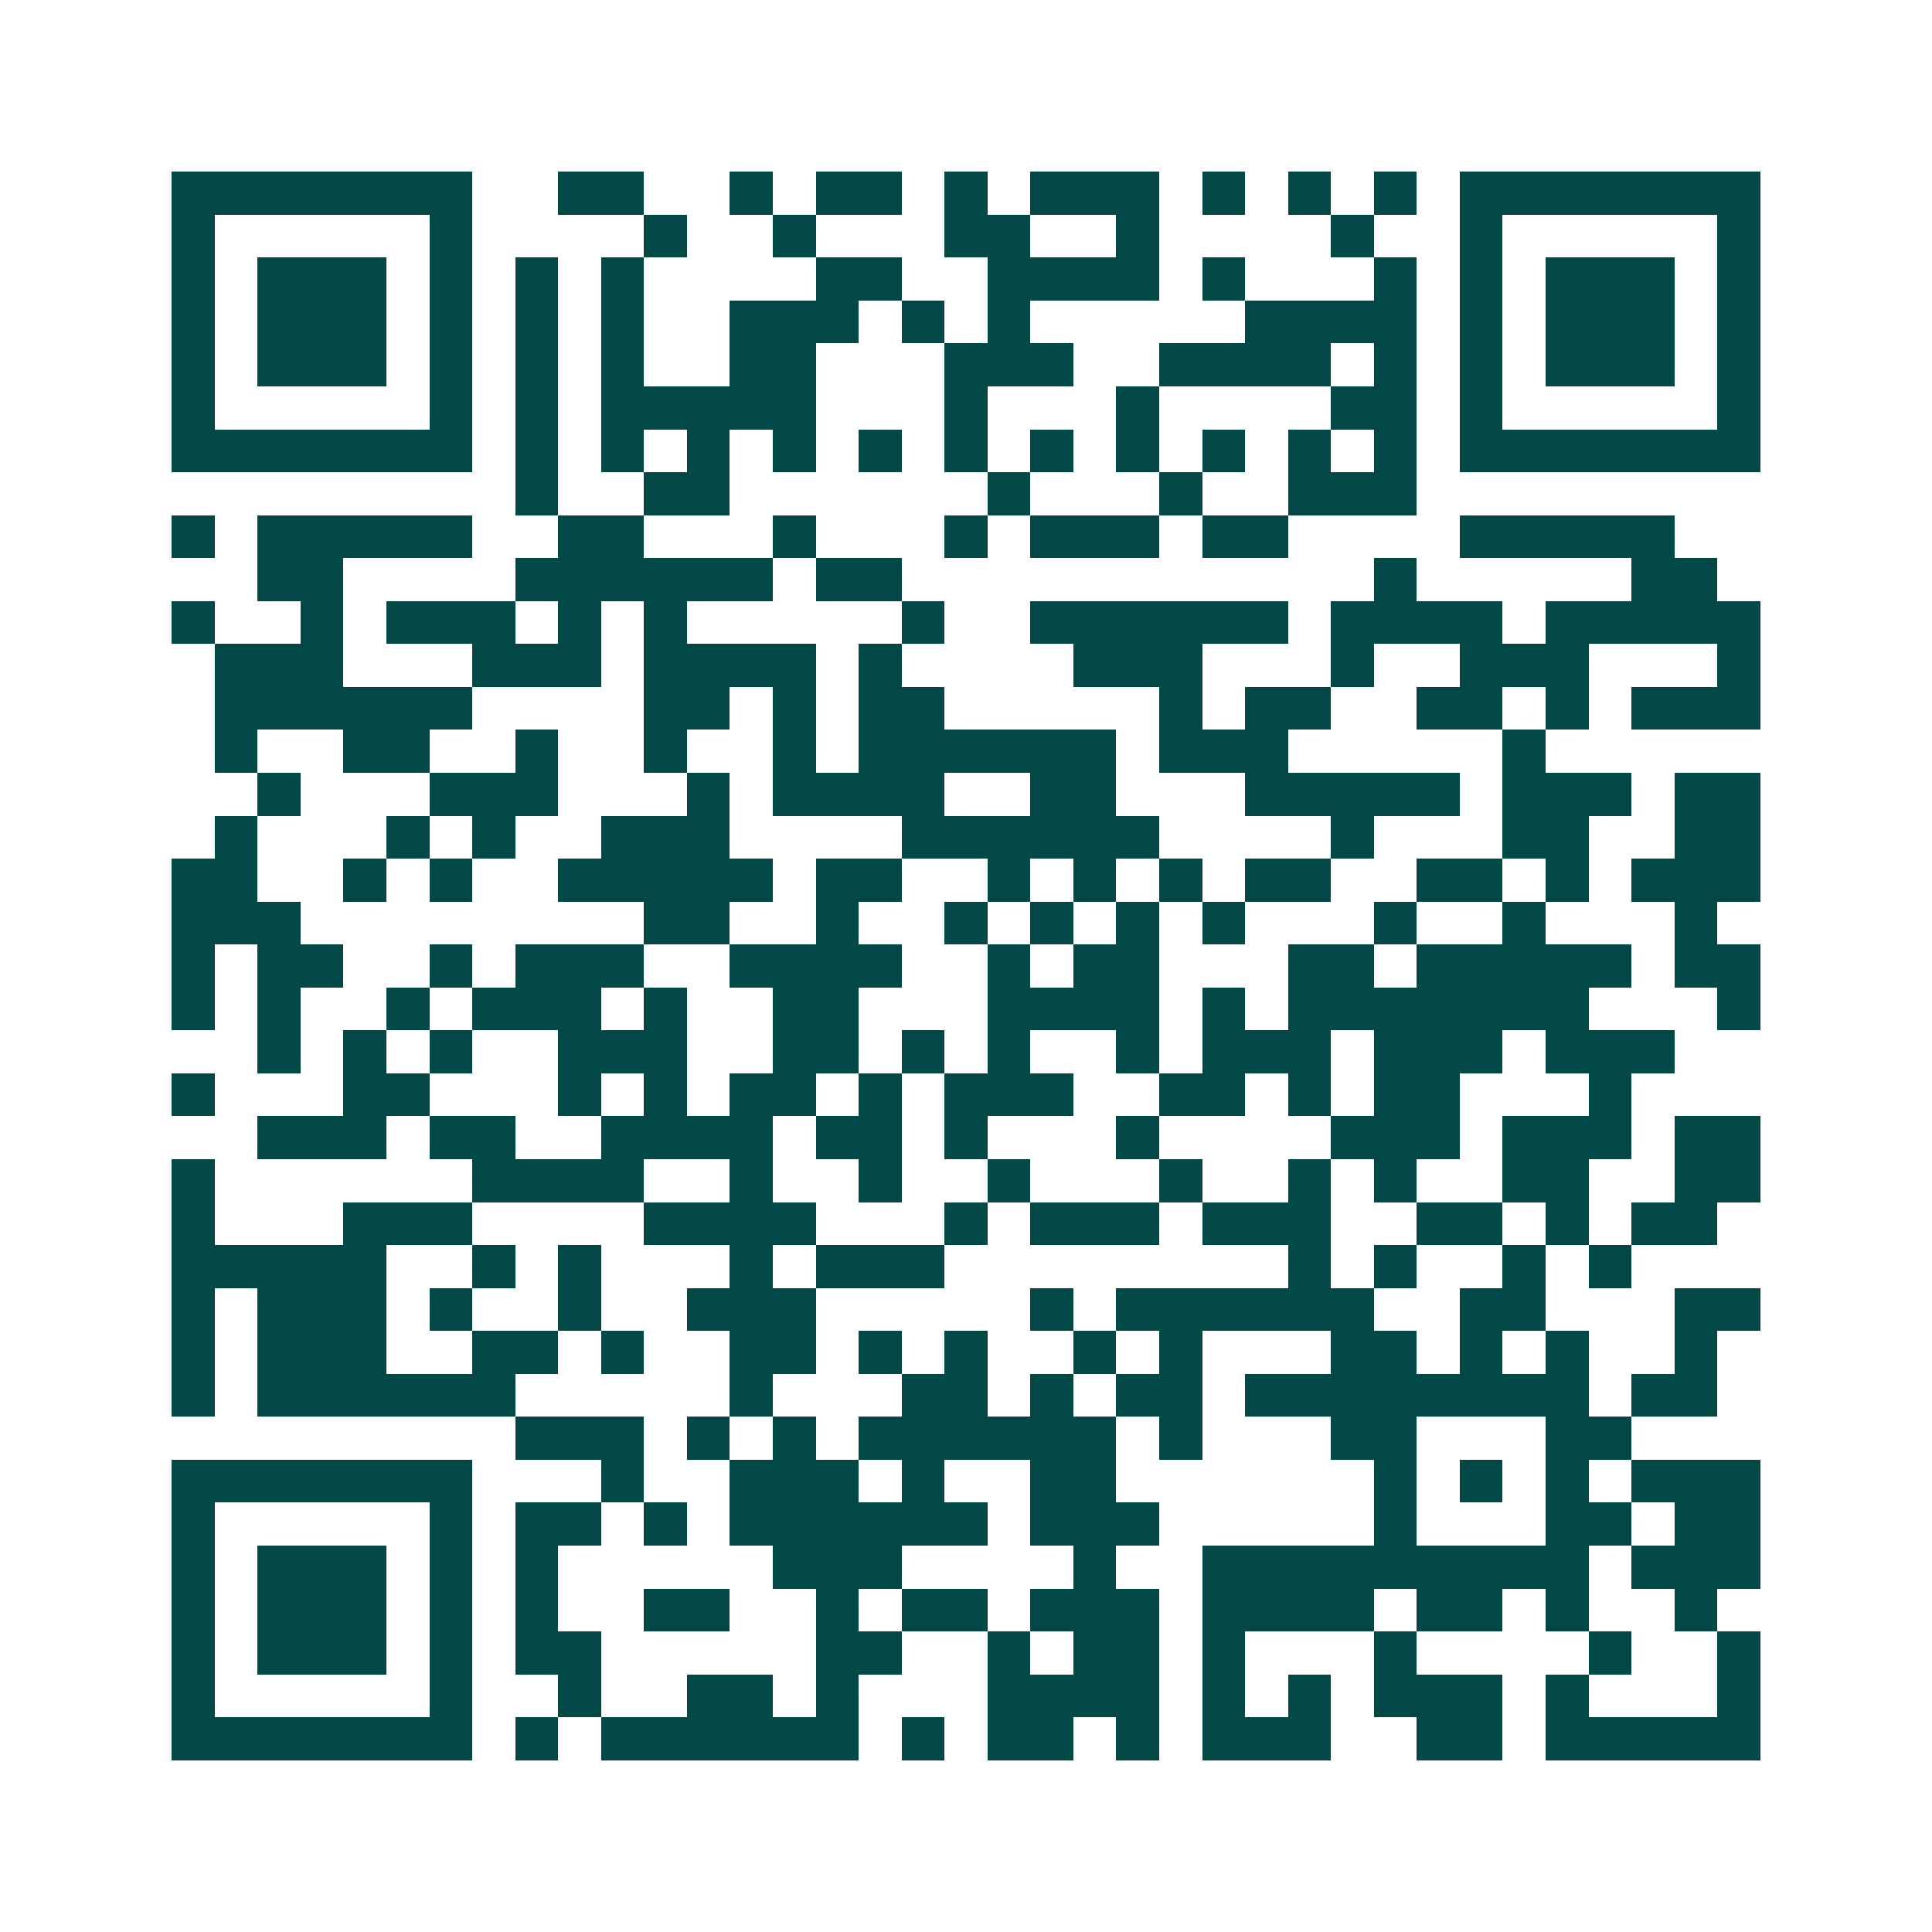 <svg xmlns="http://www.w3.org/2000/svg" width="200" height="200" viewBox="0 0 45 45" shape-rendering="crispEdges"><path fill="#ffffff" d="M0 0h45v45H0z"/><path stroke="#014847" d="M4 4.5h7m2 0h2m2 0h1m1 0h2m1 0h1m1 0h3m1 0h1m1 0h1m1 0h1m1 0h7M4 5.5h1m5 0h1m4 0h1m2 0h1m3 0h2m2 0h1m4 0h1m2 0h1m5 0h1M4 6.5h1m1 0h3m1 0h1m1 0h1m1 0h1m4 0h2m2 0h4m1 0h1m3 0h1m1 0h1m1 0h3m1 0h1M4 7.5h1m1 0h3m1 0h1m1 0h1m1 0h1m2 0h3m1 0h1m1 0h1m5 0h4m1 0h1m1 0h3m1 0h1M4 8.5h1m1 0h3m1 0h1m1 0h1m1 0h1m2 0h2m3 0h3m2 0h4m1 0h1m1 0h1m1 0h3m1 0h1M4 9.5h1m5 0h1m1 0h1m1 0h5m3 0h1m3 0h1m4 0h2m1 0h1m5 0h1M4 10.5h7m1 0h1m1 0h1m1 0h1m1 0h1m1 0h1m1 0h1m1 0h1m1 0h1m1 0h1m1 0h1m1 0h1m1 0h7M12 11.5h1m2 0h2m6 0h1m3 0h1m2 0h3M4 12.5h1m1 0h5m2 0h2m3 0h1m3 0h1m1 0h3m1 0h2m4 0h5M6 13.5h2m4 0h6m1 0h2m11 0h1m5 0h2M4 14.5h1m2 0h1m1 0h3m1 0h1m1 0h1m5 0h1m2 0h6m1 0h4m1 0h5M5 15.5h3m3 0h3m1 0h4m1 0h1m4 0h3m3 0h1m2 0h3m3 0h1M5 16.5h6m4 0h2m1 0h1m1 0h2m5 0h1m1 0h2m2 0h2m1 0h1m1 0h3M5 17.5h1m2 0h2m2 0h1m2 0h1m2 0h1m1 0h6m1 0h3m5 0h1M6 18.5h1m3 0h3m3 0h1m1 0h4m2 0h2m3 0h5m1 0h3m1 0h2M5 19.5h1m3 0h1m1 0h1m2 0h3m4 0h6m4 0h1m3 0h2m2 0h2M4 20.5h2m2 0h1m1 0h1m2 0h5m1 0h2m2 0h1m1 0h1m1 0h1m1 0h2m2 0h2m1 0h1m1 0h3M4 21.5h3m8 0h2m2 0h1m2 0h1m1 0h1m1 0h1m1 0h1m3 0h1m2 0h1m3 0h1M4 22.5h1m1 0h2m2 0h1m1 0h3m2 0h4m2 0h1m1 0h2m3 0h2m1 0h5m1 0h2M4 23.5h1m1 0h1m2 0h1m1 0h3m1 0h1m2 0h2m3 0h4m1 0h1m1 0h7m3 0h1M6 24.5h1m1 0h1m1 0h1m2 0h3m2 0h2m1 0h1m1 0h1m2 0h1m1 0h3m1 0h3m1 0h3M4 25.5h1m3 0h2m3 0h1m1 0h1m1 0h2m1 0h1m1 0h3m2 0h2m1 0h1m1 0h2m3 0h1M6 26.5h3m1 0h2m2 0h4m1 0h2m1 0h1m3 0h1m4 0h3m1 0h3m1 0h2M4 27.5h1m6 0h4m2 0h1m2 0h1m2 0h1m3 0h1m2 0h1m1 0h1m2 0h2m2 0h2M4 28.5h1m3 0h3m4 0h4m3 0h1m1 0h3m1 0h3m2 0h2m1 0h1m1 0h2M4 29.5h5m2 0h1m1 0h1m3 0h1m1 0h3m8 0h1m1 0h1m2 0h1m1 0h1M4 30.5h1m1 0h3m1 0h1m2 0h1m2 0h3m5 0h1m1 0h6m2 0h2m3 0h2M4 31.5h1m1 0h3m2 0h2m1 0h1m2 0h2m1 0h1m1 0h1m2 0h1m1 0h1m3 0h2m1 0h1m1 0h1m2 0h1M4 32.5h1m1 0h6m5 0h1m3 0h2m1 0h1m1 0h2m1 0h8m1 0h2M12 33.5h3m1 0h1m1 0h1m1 0h6m1 0h1m3 0h2m3 0h2M4 34.5h7m3 0h1m2 0h3m1 0h1m2 0h2m6 0h1m1 0h1m1 0h1m1 0h3M4 35.5h1m5 0h1m1 0h2m1 0h1m1 0h6m1 0h3m5 0h1m3 0h2m1 0h2M4 36.5h1m1 0h3m1 0h1m1 0h1m5 0h3m4 0h1m2 0h9m1 0h3M4 37.5h1m1 0h3m1 0h1m1 0h1m2 0h2m2 0h1m1 0h2m1 0h3m1 0h4m1 0h2m1 0h1m2 0h1M4 38.5h1m1 0h3m1 0h1m1 0h2m5 0h2m2 0h1m1 0h2m1 0h1m3 0h1m4 0h1m2 0h1M4 39.5h1m5 0h1m2 0h1m2 0h2m1 0h1m3 0h4m1 0h1m1 0h1m1 0h3m1 0h1m3 0h1M4 40.5h7m1 0h1m1 0h6m1 0h1m1 0h2m1 0h1m1 0h3m2 0h2m1 0h5"/></svg>
